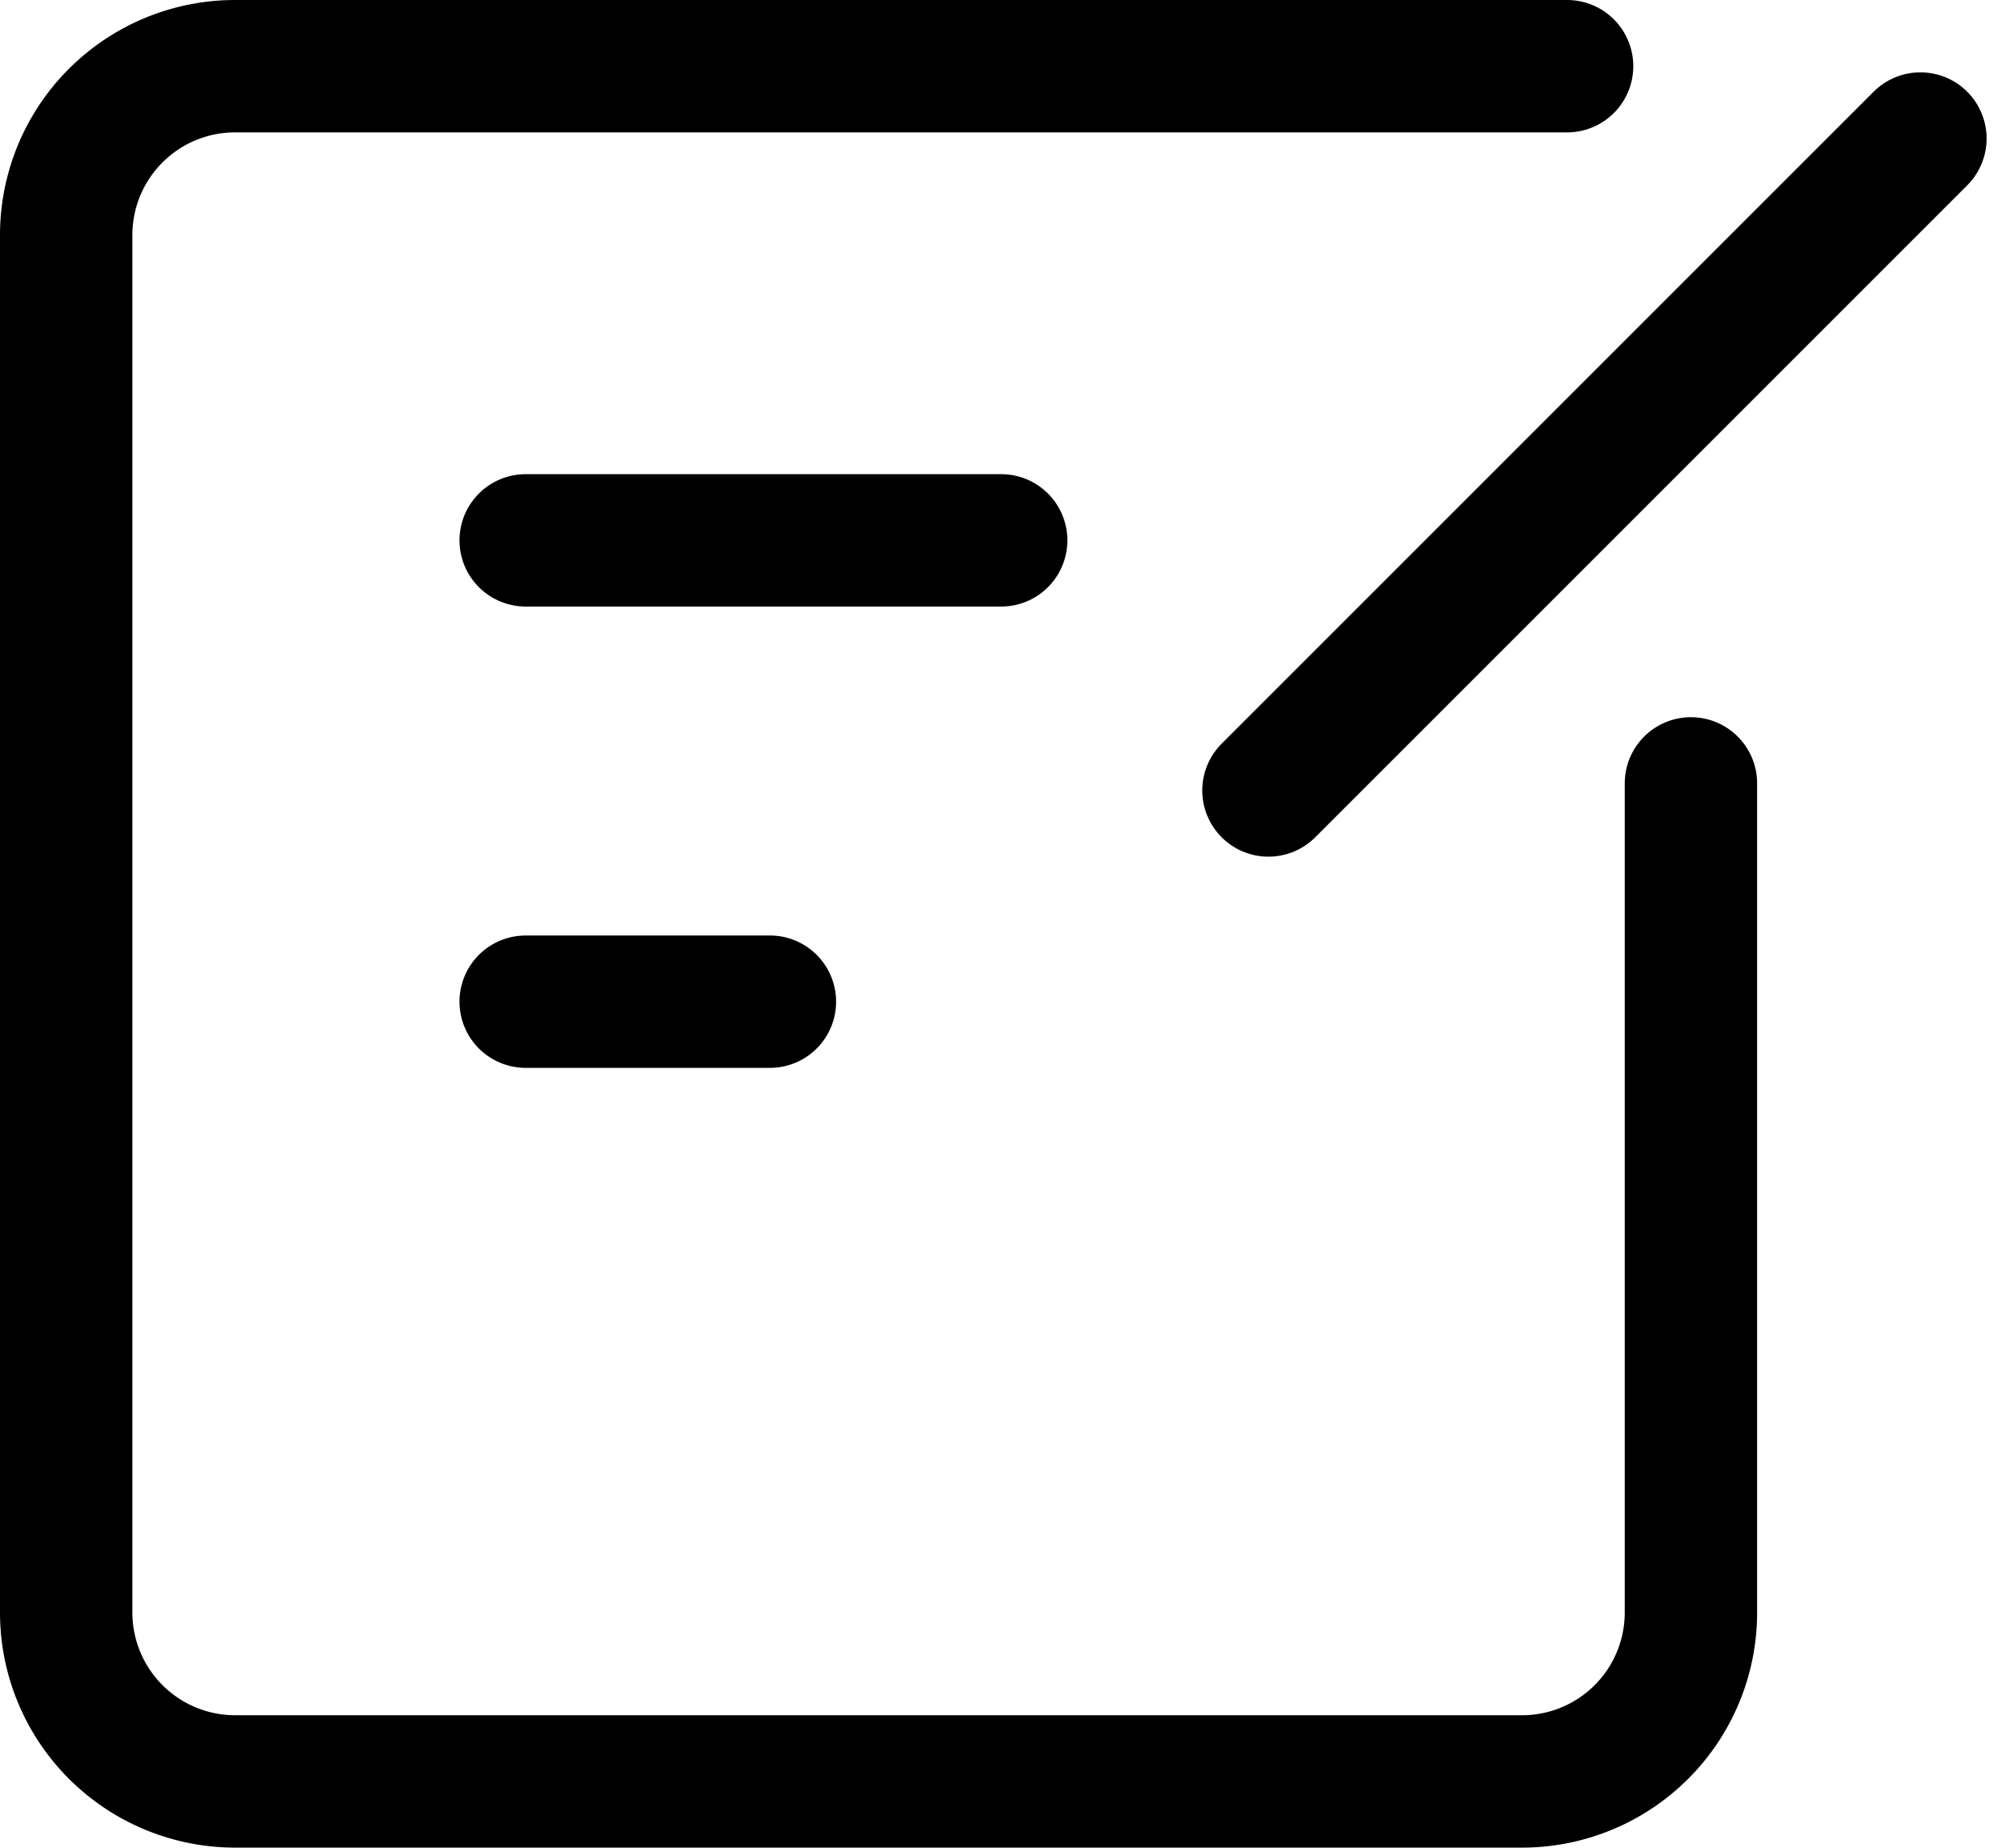 <svg xmlns="http://www.w3.org/2000/svg" width="30.428" height="27.915" viewBox="0 0 30.428 27.915">
  <g id="Raggruppa_780" data-name="Raggruppa 780" transform="translate(-11343.301 -974.088)">
    <path id="Tracciato_276" data-name="Tracciato 276" d="M11368.848,985.924v12.527a2.552,2.552,0,0,1-2.552,2.552h-19.443a2.553,2.553,0,0,1-2.552-2.552V977.64a2.552,2.552,0,0,1,2.552-2.552h20.124" fill="none" stroke="#000" stroke-linecap="round" stroke-linejoin="round" stroke-width="2"/>
    <line id="Linea_65" data-name="Linea 65" x2="7.184" transform="translate(11351.243 982.252)" fill="none" stroke="#000" stroke-linecap="round" stroke-linejoin="round" stroke-width="2"/>
    <line id="Linea_66" data-name="Linea 66" x2="3.69" transform="translate(11351.243 989.222)" fill="none" stroke="#000" stroke-linecap="round" stroke-linejoin="round" stroke-width="2"/>
    <line id="Linea_67" data-name="Linea 67" y1="9.85" x2="9.85" transform="translate(11362.465 976.181)" fill="none" stroke="#000" stroke-linecap="round" stroke-linejoin="round" stroke-width="2"/>
  </g>
</svg>
